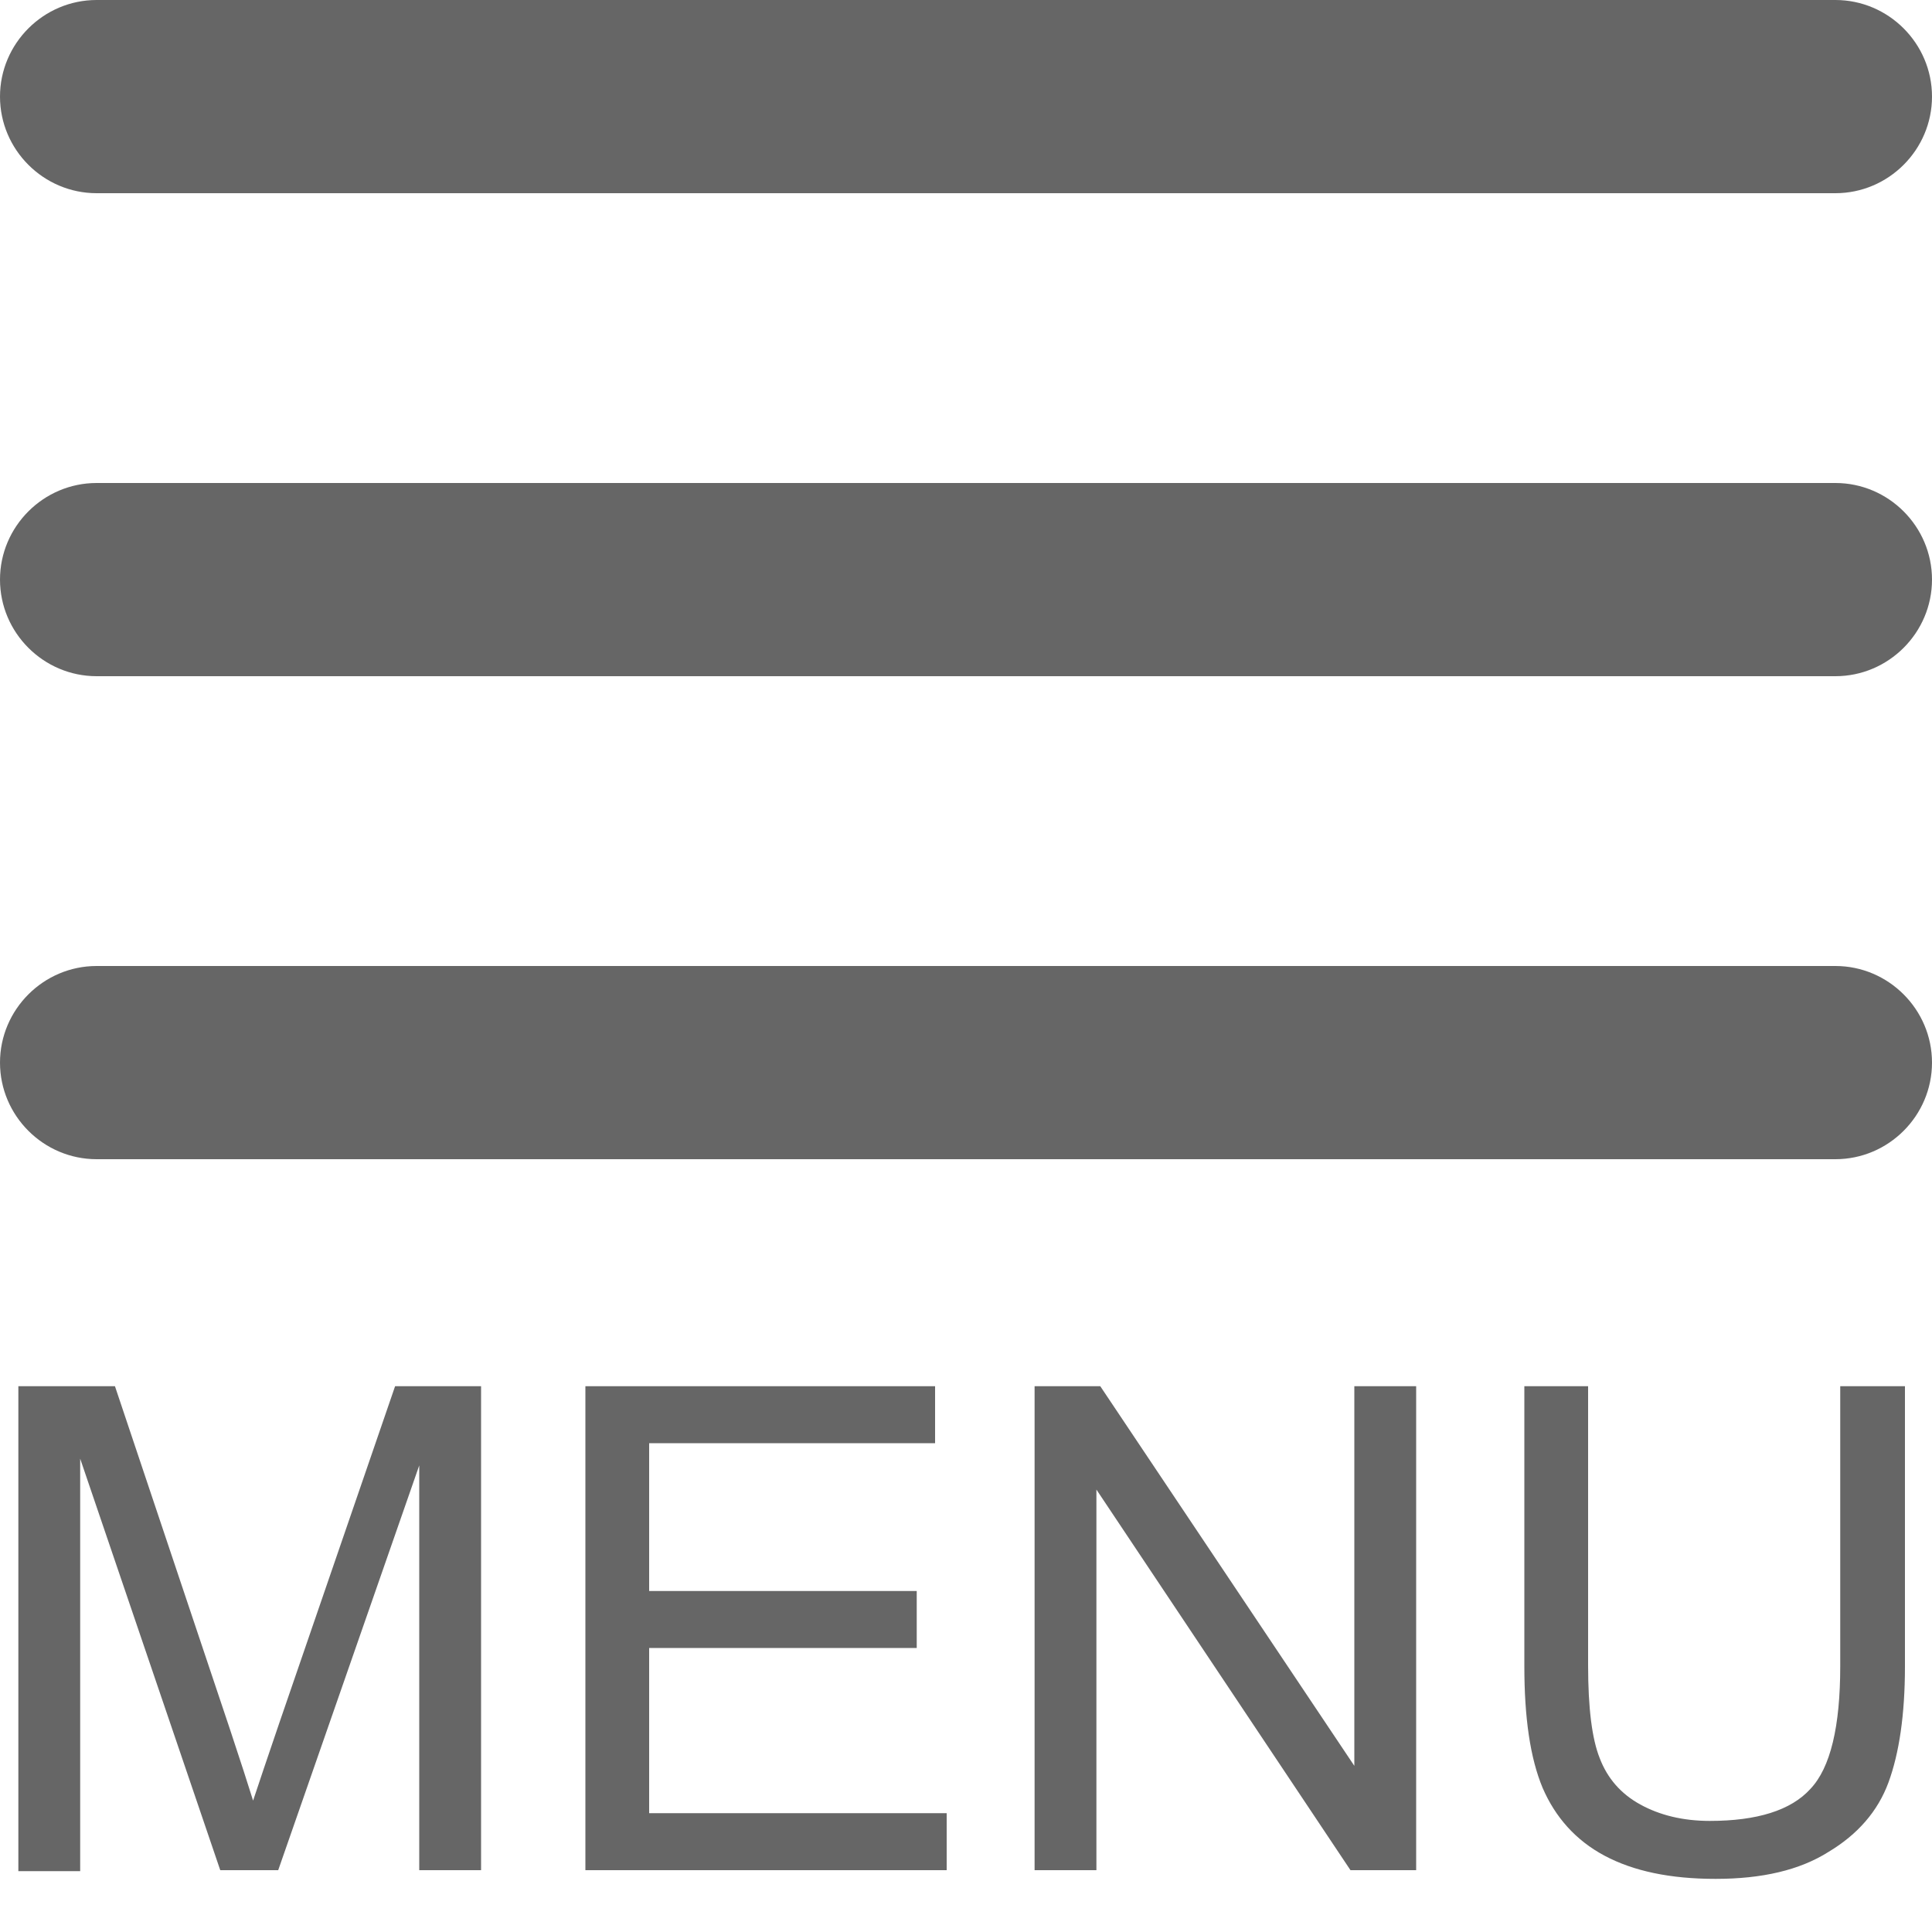 <svg xmlns="http://www.w3.org/2000/svg" xmlns:xlink="http://www.w3.org/1999/xlink" x="0px" y="0px" viewBox="0 0 200 200" style="enable-background:new 0 0 200 200;" xml:space="preserve">
<style type="text/css">
	.st0{fill:#666666;}
</style>
<g>
	<path class="st0" d="M1.9,193.6v-50.1h10L23.8,179c1.1,3.3,1.9,5.8,2.4,7.4c0.6-1.8,1.5-4.5,2.7-8l12-34.9h8.9v50.1h-6.4v-41.9l-14.6,41.9h-6L8.3,151v42.7H1.9z"/>
	<path class="st0" d="M60.6,193.6v-50.1h36.2v5.9H67.2v15.3h27.7v5.9H67.2v17.1H98v5.9H60.6z"/>
	<path class="st0" d="M107.1,193.6v-50.1h6.8l26.3,39.3v-39.3h6.4v50.1h-6.8l-26.3-39.4v39.4H107.1z"/>
	<path class="st0" d="M190.6,143.5h6.6v29c0,5-0.6,9-1.7,12c-1.1,3-3.2,5.4-6.2,7.2c-3,1.9-6.9,2.8-11.7,2.8c-4.7,0-8.5-0.8-11.5-2.4c-3-1.6-5.1-4-6.4-7c-1.3-3.1-1.9-7.3-1.9-12.6v-29h6.6v28.9c0,4.4,0.4,7.6,1.2,9.6c0.8,2.1,2.2,3.7,4.2,4.8c2,1.1,4.4,1.7,7.2,1.7c4.9,0,8.4-1.1,10.4-3.3c2.1-2.2,3.1-6.5,3.1-12.7V143.5z"/>
</g>
<path class="st0" d="M190,20H10C4.5,20,0,15.5,0,10v0C0,4.5,4.5,0,10,0h180c5.5,0,10,4.5,10,10v0C200,15.5,195.5,20,190,20z"/>
<path class="st0" d="M190,70H10C4.5,70,0,65.5,0,60v0c0-5.5,4.5-10,10-10h180c5.5,0,10,4.5,10,10v0C200,65.5,195.5,70,190,70z"/>
<path class="st0" d="M190,120H10c-5.5,0-10-4.5-10-10v0c0-5.5,4.5-10,10-10h180c5.5,0,10,4.5,10,10v0C200,115.5,195.5,120,190,120z"/>
</svg>
